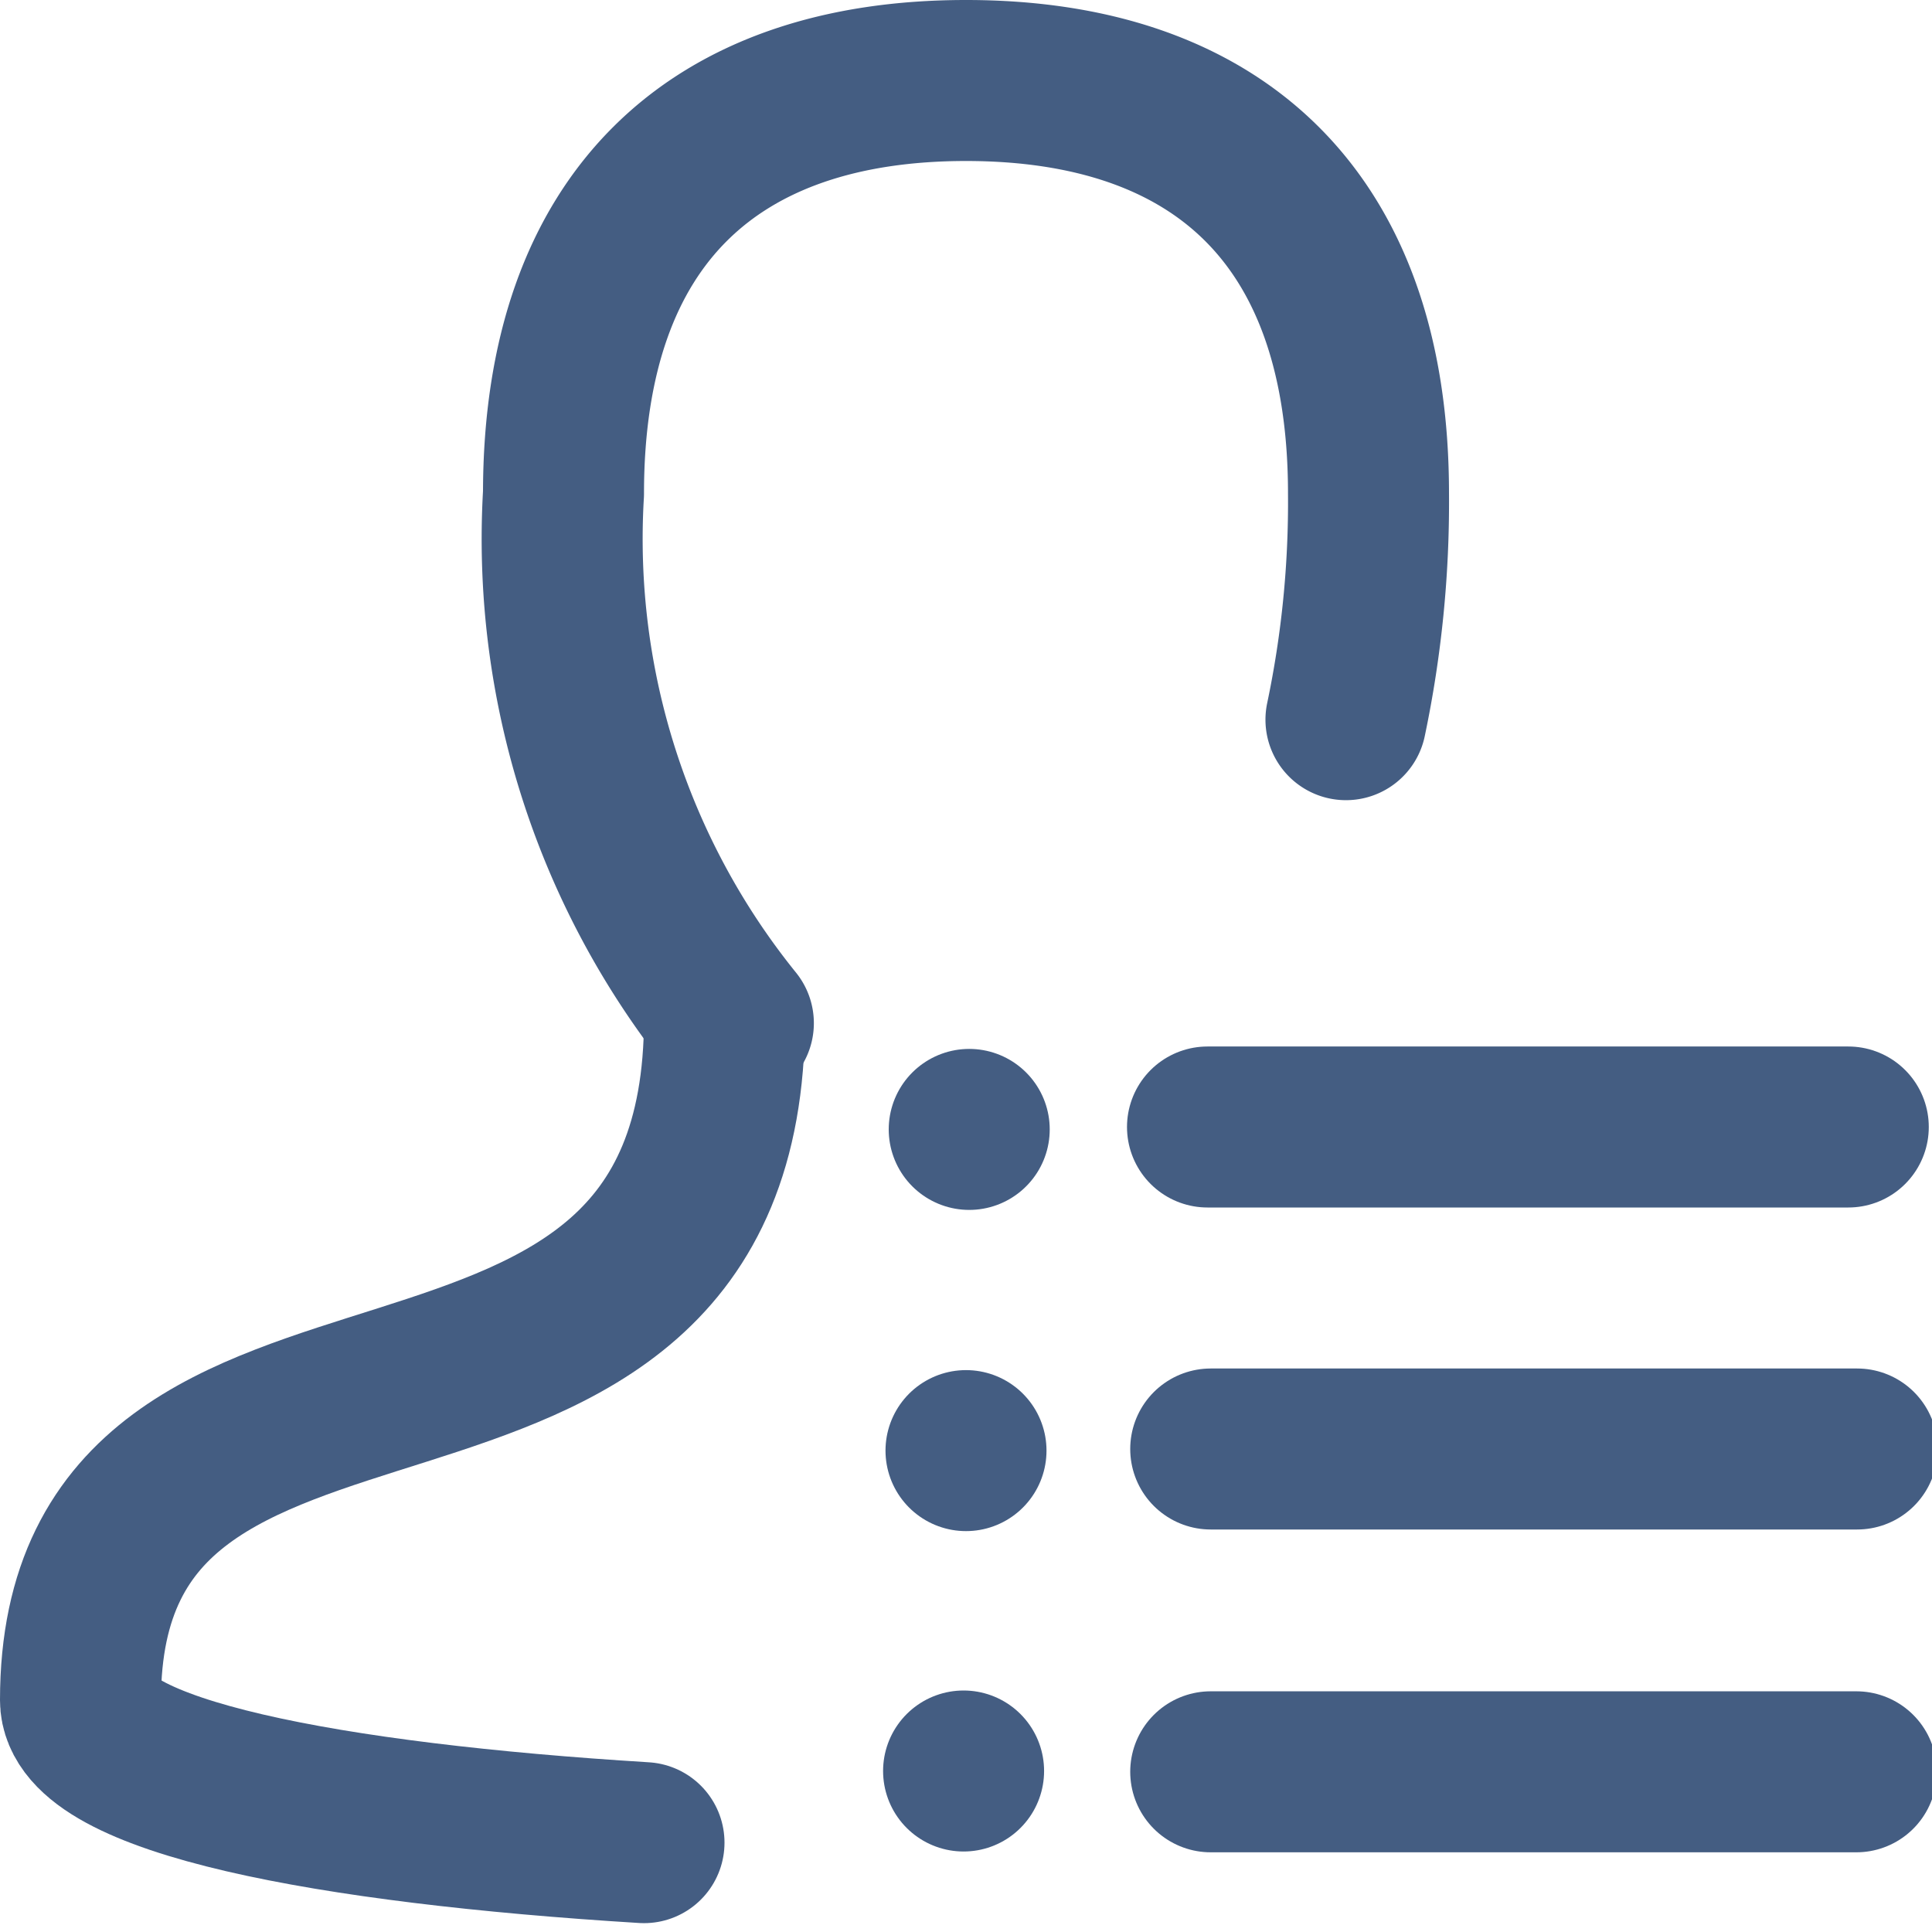 <svg xmlns="http://www.w3.org/2000/svg" width="24" height="24" viewBox="0 0 24 24"><defs><style>.cls-1{fill:#d93644;fill-opacity:0;}.cls-2,.cls-3,.cls-4{fill:none;stroke:#445d82;stroke-linecap:round;stroke-width:2px;}.cls-2{stroke-miterlimit:10;}.cls-2,.cls-3{fill-rule:evenodd;}.cls-3,.cls-4{stroke-linejoin:round;}</style></defs><g id="_24_User_List" data-name="24_User List"><path id="Container" class="cls-1" d="M0,0H24V24H0Z"/><path class="cls-2" d="M8,22.89c-3.9-.24-7-.82-7-1.77,0-5.5,8-2.12,8-8.47"/><path class="cls-3" d="M16.72,8.94A13.12,13.12,0,0,0,17,6.13C17,2.68,15.1,1,12,1S7,2.68,7,6.13a9.57,9.57,0,0,0,2.11,6.58"/><line class="cls-4" x1="15" y1="14" x2="22.96" y2="14"/><line class="cls-4" x1="12.04" y1="14.03" x2="12.04" y2="14.03"/><line class="cls-4" x1="15.04" y1="18" x2="23.07" y2="18"/><line class="cls-4" x1="12" y1="18.02" x2="12" y2="18.02"/><line class="cls-4" x1="15.04" y1="22.01" x2="23.06" y2="22.01"/><line class="cls-4" x1="11.97" y1="22" x2="11.97" y2="22"/></g></svg>